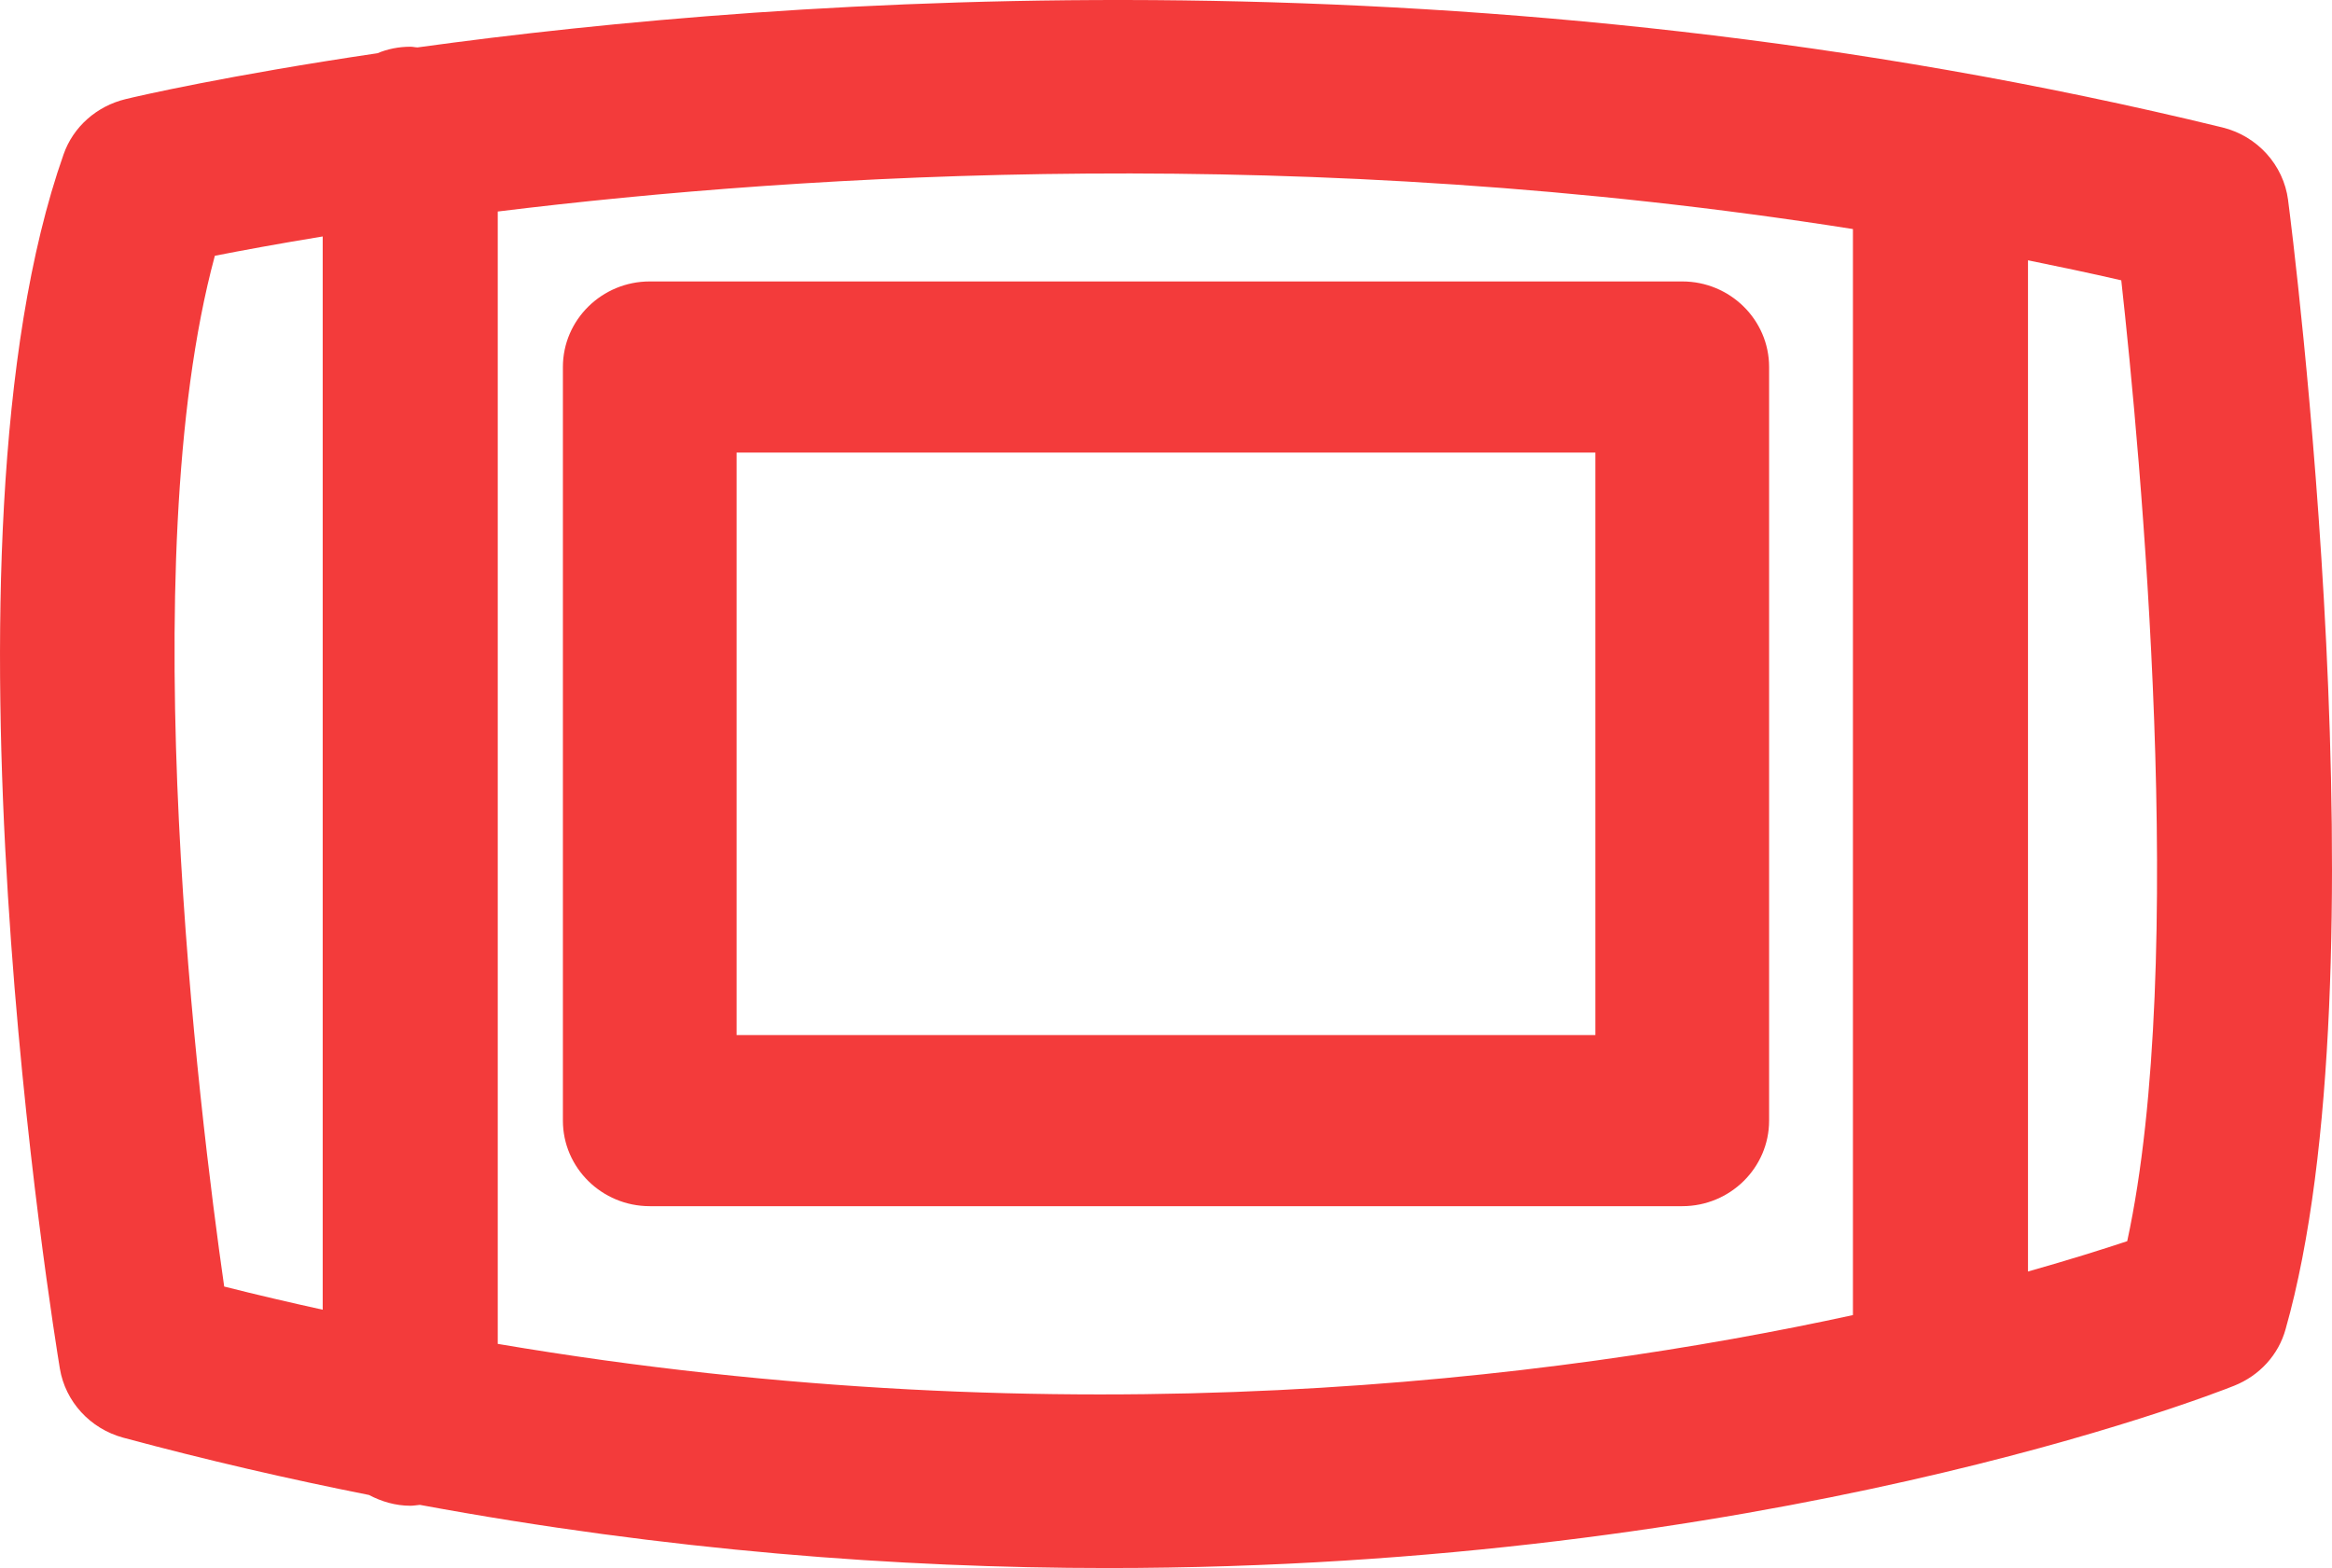 <svg width="58" height="39" viewBox="0 0 58 39" fill="none" xmlns="http://www.w3.org/2000/svg">
<path d="M56.908 4.975C56.794 4.103 56.144 3.382 55.272 3.169C36.87 -1.315 19.71 -0.107 10.386 1.179C10.329 1.179 10.272 1.162 10.209 1.162C9.918 1.162 9.639 1.218 9.388 1.324C5.678 1.872 3.421 2.392 3.125 2.465C2.407 2.638 1.82 3.153 1.581 3.84C-1.85 13.57 1.353 33.213 1.489 34.04C1.626 34.862 2.242 35.533 3.062 35.757C5.137 36.316 7.177 36.786 9.178 37.183C9.485 37.345 9.833 37.451 10.209 37.451C10.289 37.451 10.369 37.434 10.443 37.429C16.581 38.564 22.337 39 27.552 39C43.914 39 54.913 34.728 55.569 34.465C56.196 34.214 56.669 33.699 56.845 33.062C59.353 24.222 57.011 5.758 56.908 4.981V4.975ZM5.342 6.362C5.992 6.234 6.898 6.066 8.026 5.881V32.575C7.211 32.396 6.396 32.206 5.576 31.999C4.954 27.666 3.273 14.017 5.342 6.368V6.362ZM12.38 33.425V5.261C20.108 4.31 32.493 3.55 46.085 5.697V32.709C38.676 34.32 26.6 35.835 12.38 33.425ZM52.907 30.87C52.32 31.066 51.488 31.328 50.439 31.625V6.474C51.209 6.631 51.984 6.793 52.759 6.972C53.232 11.249 54.417 23.892 52.907 30.87Z" fill="#F33B3B"/>
<path d="M41.84 7H16.16C14.97 7 14 7.955 14 9.128V27.872C14 29.045 14.97 30 16.16 30H41.84C43.03 30 44 29.045 44 27.872V9.128C44 7.955 43.03 7 41.84 7ZM39.679 25.744H18.32V11.256H39.679V25.744Z" fill="#F33B3B"/>
</svg>
